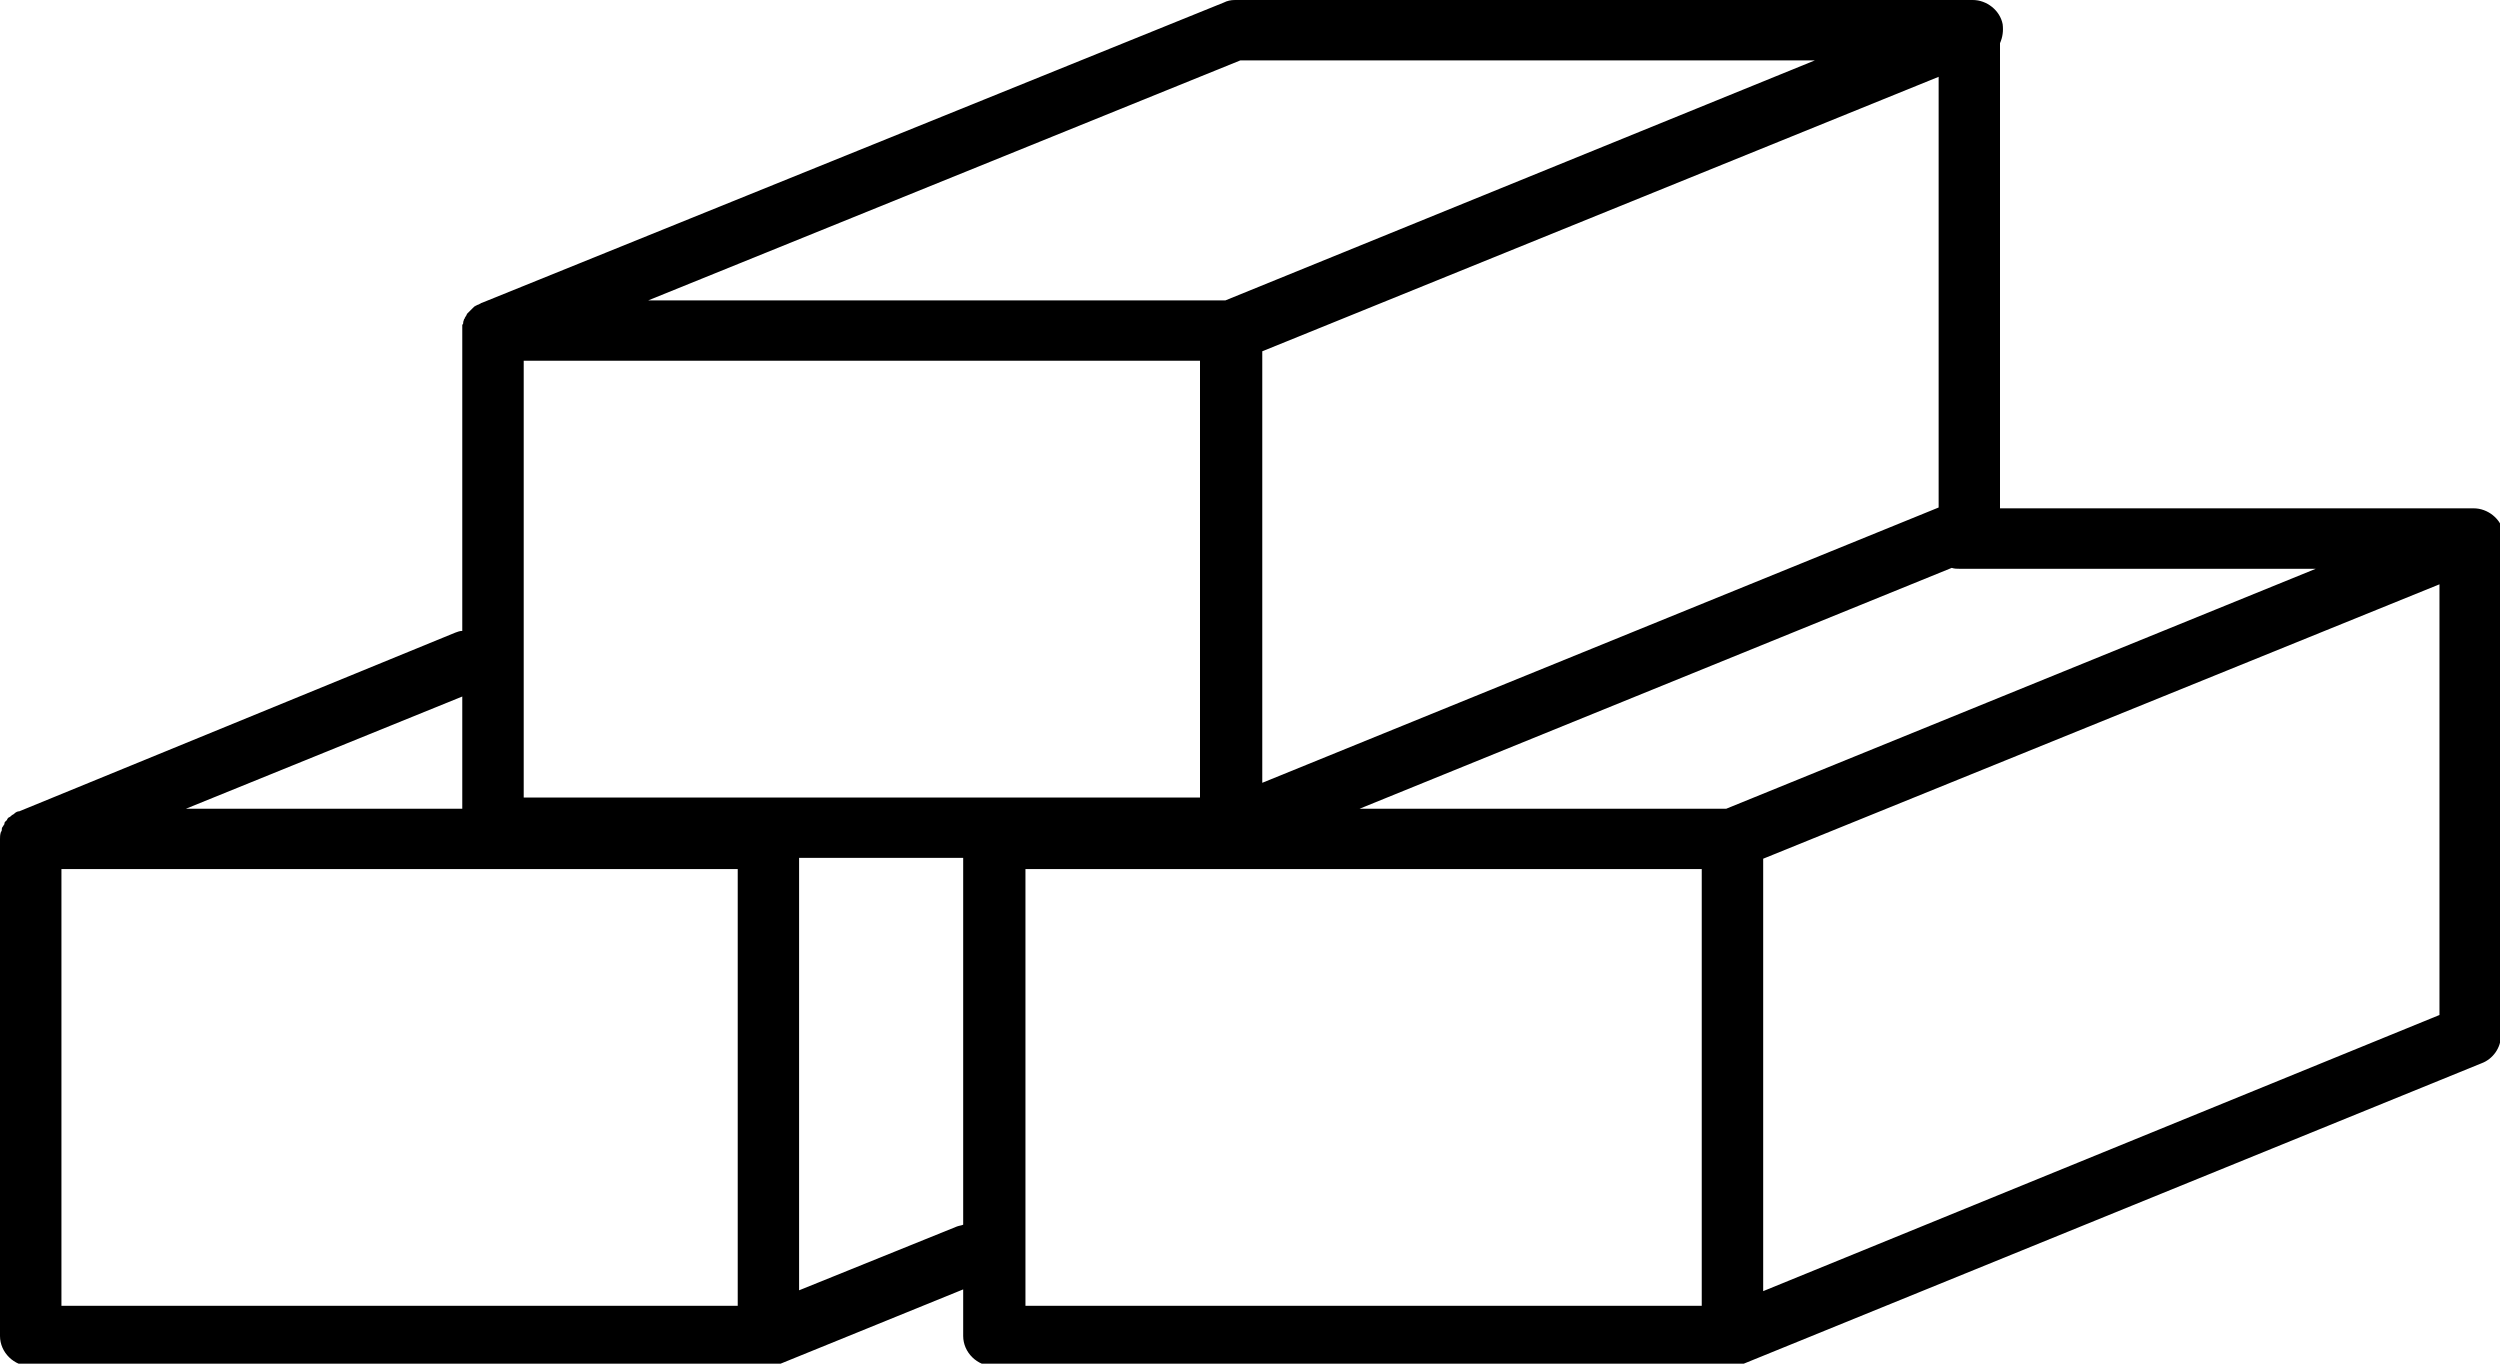 <svg width="33" height="18" viewBox="0 0 33 18" fill="none" xmlns="http://www.w3.org/2000/svg">
<g clip-path="url(#clip0_392_4649)">
<path d="M33.046 7.029C33.012 6.847 32.838 6.71 32.653 6.71H26.4V0.57C26.435 0.49 26.446 0.41 26.435 0.319C26.4 0.137 26.226 0 26.041 0H16.303C16.245 0 16.199 0.011 16.153 0.034L6.357 3.999C6.345 3.999 6.345 4.01 6.334 4.01C6.322 4.022 6.299 4.022 6.287 4.033C6.276 4.033 6.276 4.044 6.264 4.044C6.253 4.056 6.241 4.067 6.229 4.078C6.218 4.09 6.218 4.09 6.206 4.101C6.195 4.113 6.183 4.124 6.172 4.135C6.16 4.147 6.16 4.147 6.16 4.158C6.148 4.17 6.148 4.181 6.137 4.192C6.137 4.204 6.125 4.215 6.125 4.215C6.125 4.227 6.114 4.238 6.114 4.261C6.114 4.272 6.114 4.284 6.102 4.284C6.102 4.306 6.102 4.318 6.102 4.341V4.352V8.328C6.067 8.328 6.044 8.339 6.009 8.351L0.255 10.709C0.232 10.709 0.208 10.72 0.185 10.743C0.174 10.754 0.162 10.754 0.151 10.766C0.139 10.777 0.127 10.789 0.116 10.789C0.104 10.8 0.093 10.811 0.093 10.823C0.081 10.834 0.081 10.834 0.069 10.846C0.058 10.857 0.058 10.868 0.058 10.88C0.046 10.891 0.046 10.902 0.035 10.914C0.023 10.925 0.023 10.948 0.023 10.96C0.023 10.971 0.012 10.982 0.012 10.982C0 11.017 0 11.051 0 11.073V17.635C0 17.852 0.185 18.034 0.405 18.034H10.143C10.166 18.034 10.201 18.034 10.224 18.023C10.247 18.023 10.259 18.011 10.282 18.011C10.294 18.011 10.294 18.011 10.305 18L12.714 17.02V17.635C12.714 17.852 12.899 18.034 13.119 18.034H22.857C22.88 18.034 22.915 18.034 22.938 18.023C22.961 18.023 22.973 18.011 22.996 18.011C23.007 18.011 23.007 18.011 23.019 18L32.757 14.035C32.907 13.979 33.012 13.83 33.012 13.671V7.28C33.046 7.2 33.069 7.12 33.046 7.029ZM6.913 10.527V4.762H15.84V10.527H6.913ZM16.662 10.333V4.637L25.59 1.014V6.699L16.662 10.333ZM25.763 7.496C25.798 7.508 25.833 7.508 25.867 7.508H30.568L22.787 10.675H17.947L25.763 7.496ZM16.373 0.797H23.957L16.176 3.965H8.557L16.373 0.797ZM6.102 9.194V10.675H2.455L6.102 9.194ZM0.811 11.472H9.738V17.237H0.811V11.472ZM12.633 16.189L10.548 17.032V11.324H12.714V16.166C12.691 16.177 12.667 16.177 12.633 16.189ZM13.524 11.472H22.463V17.237H13.536V11.472H13.524ZM23.274 17.043V11.335L32.201 7.713V13.398L23.274 17.043Z" fill="#000000"/>
</g>
<defs>
<clipPath id="clip0_392_4649">
<rect width="33" height="18" fill="white"/>
</clipPath>
</defs>
</svg>
